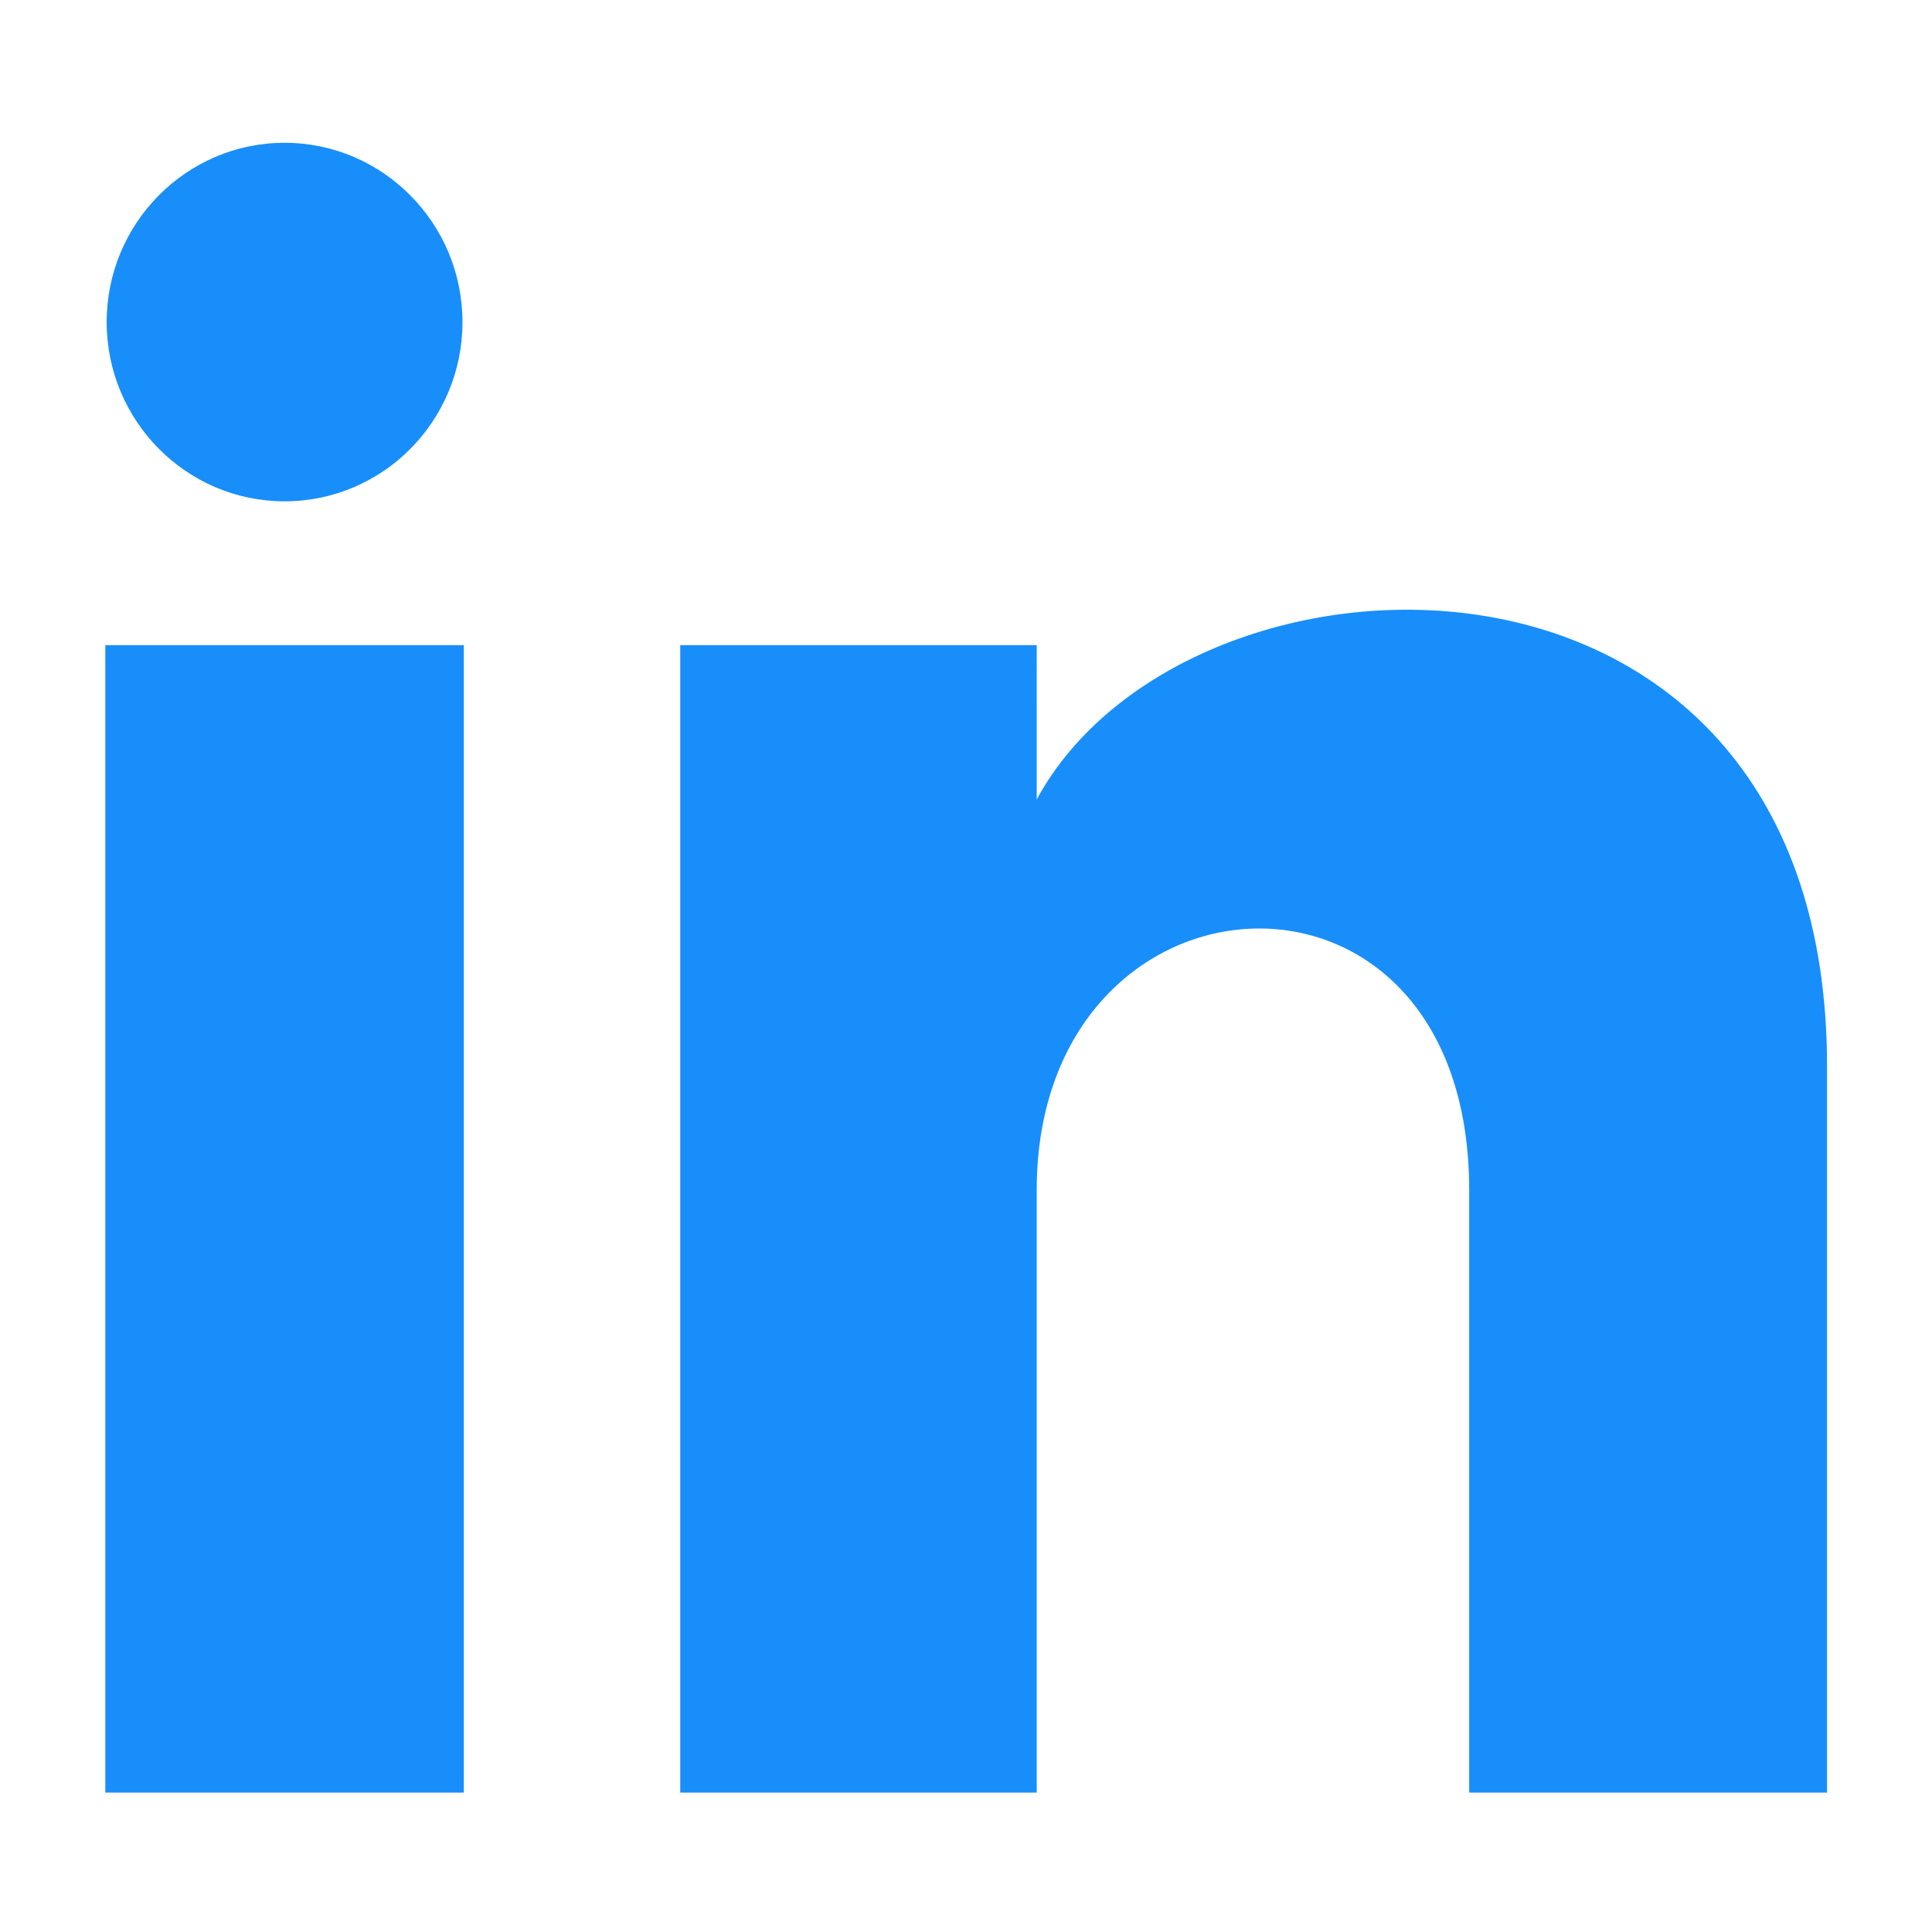 <?xml version="1.0" encoding="utf-8"?>
<!-- Generator: Adobe Illustrator 24.0.3, SVG Export Plug-In . SVG Version: 6.00 Build 0)  -->
<svg version="1.1" id="Layer_1" xmlns="http://www.w3.org/2000/svg" xmlns:xlink="http://www.w3.org/1999/xlink" x="0px" y="0px"
	 viewBox="0 0 566.9 566.9" style="enable-background:new 0 0 566.9 566.9;" xml:space="preserve" fill="#188EFA">
<path d="M135.7,94.5c0,29.1-23.4,52.6-52.2,52.6s-52.2-23.6-52.2-52.6c0-29,23.4-52.6,52.2-52.6S135.7,65.5,135.7,94.5z
	 M136.1,189.3H30.9V526h105.2V189.3z M304.1,189.3H199.6V526h104.6V349.2c0-98.3,126.9-106.3,126.9,0V526h105V312.8
	c0-165.8-187.8-159.8-231.9-78.2V189.3z"/>
</svg>
